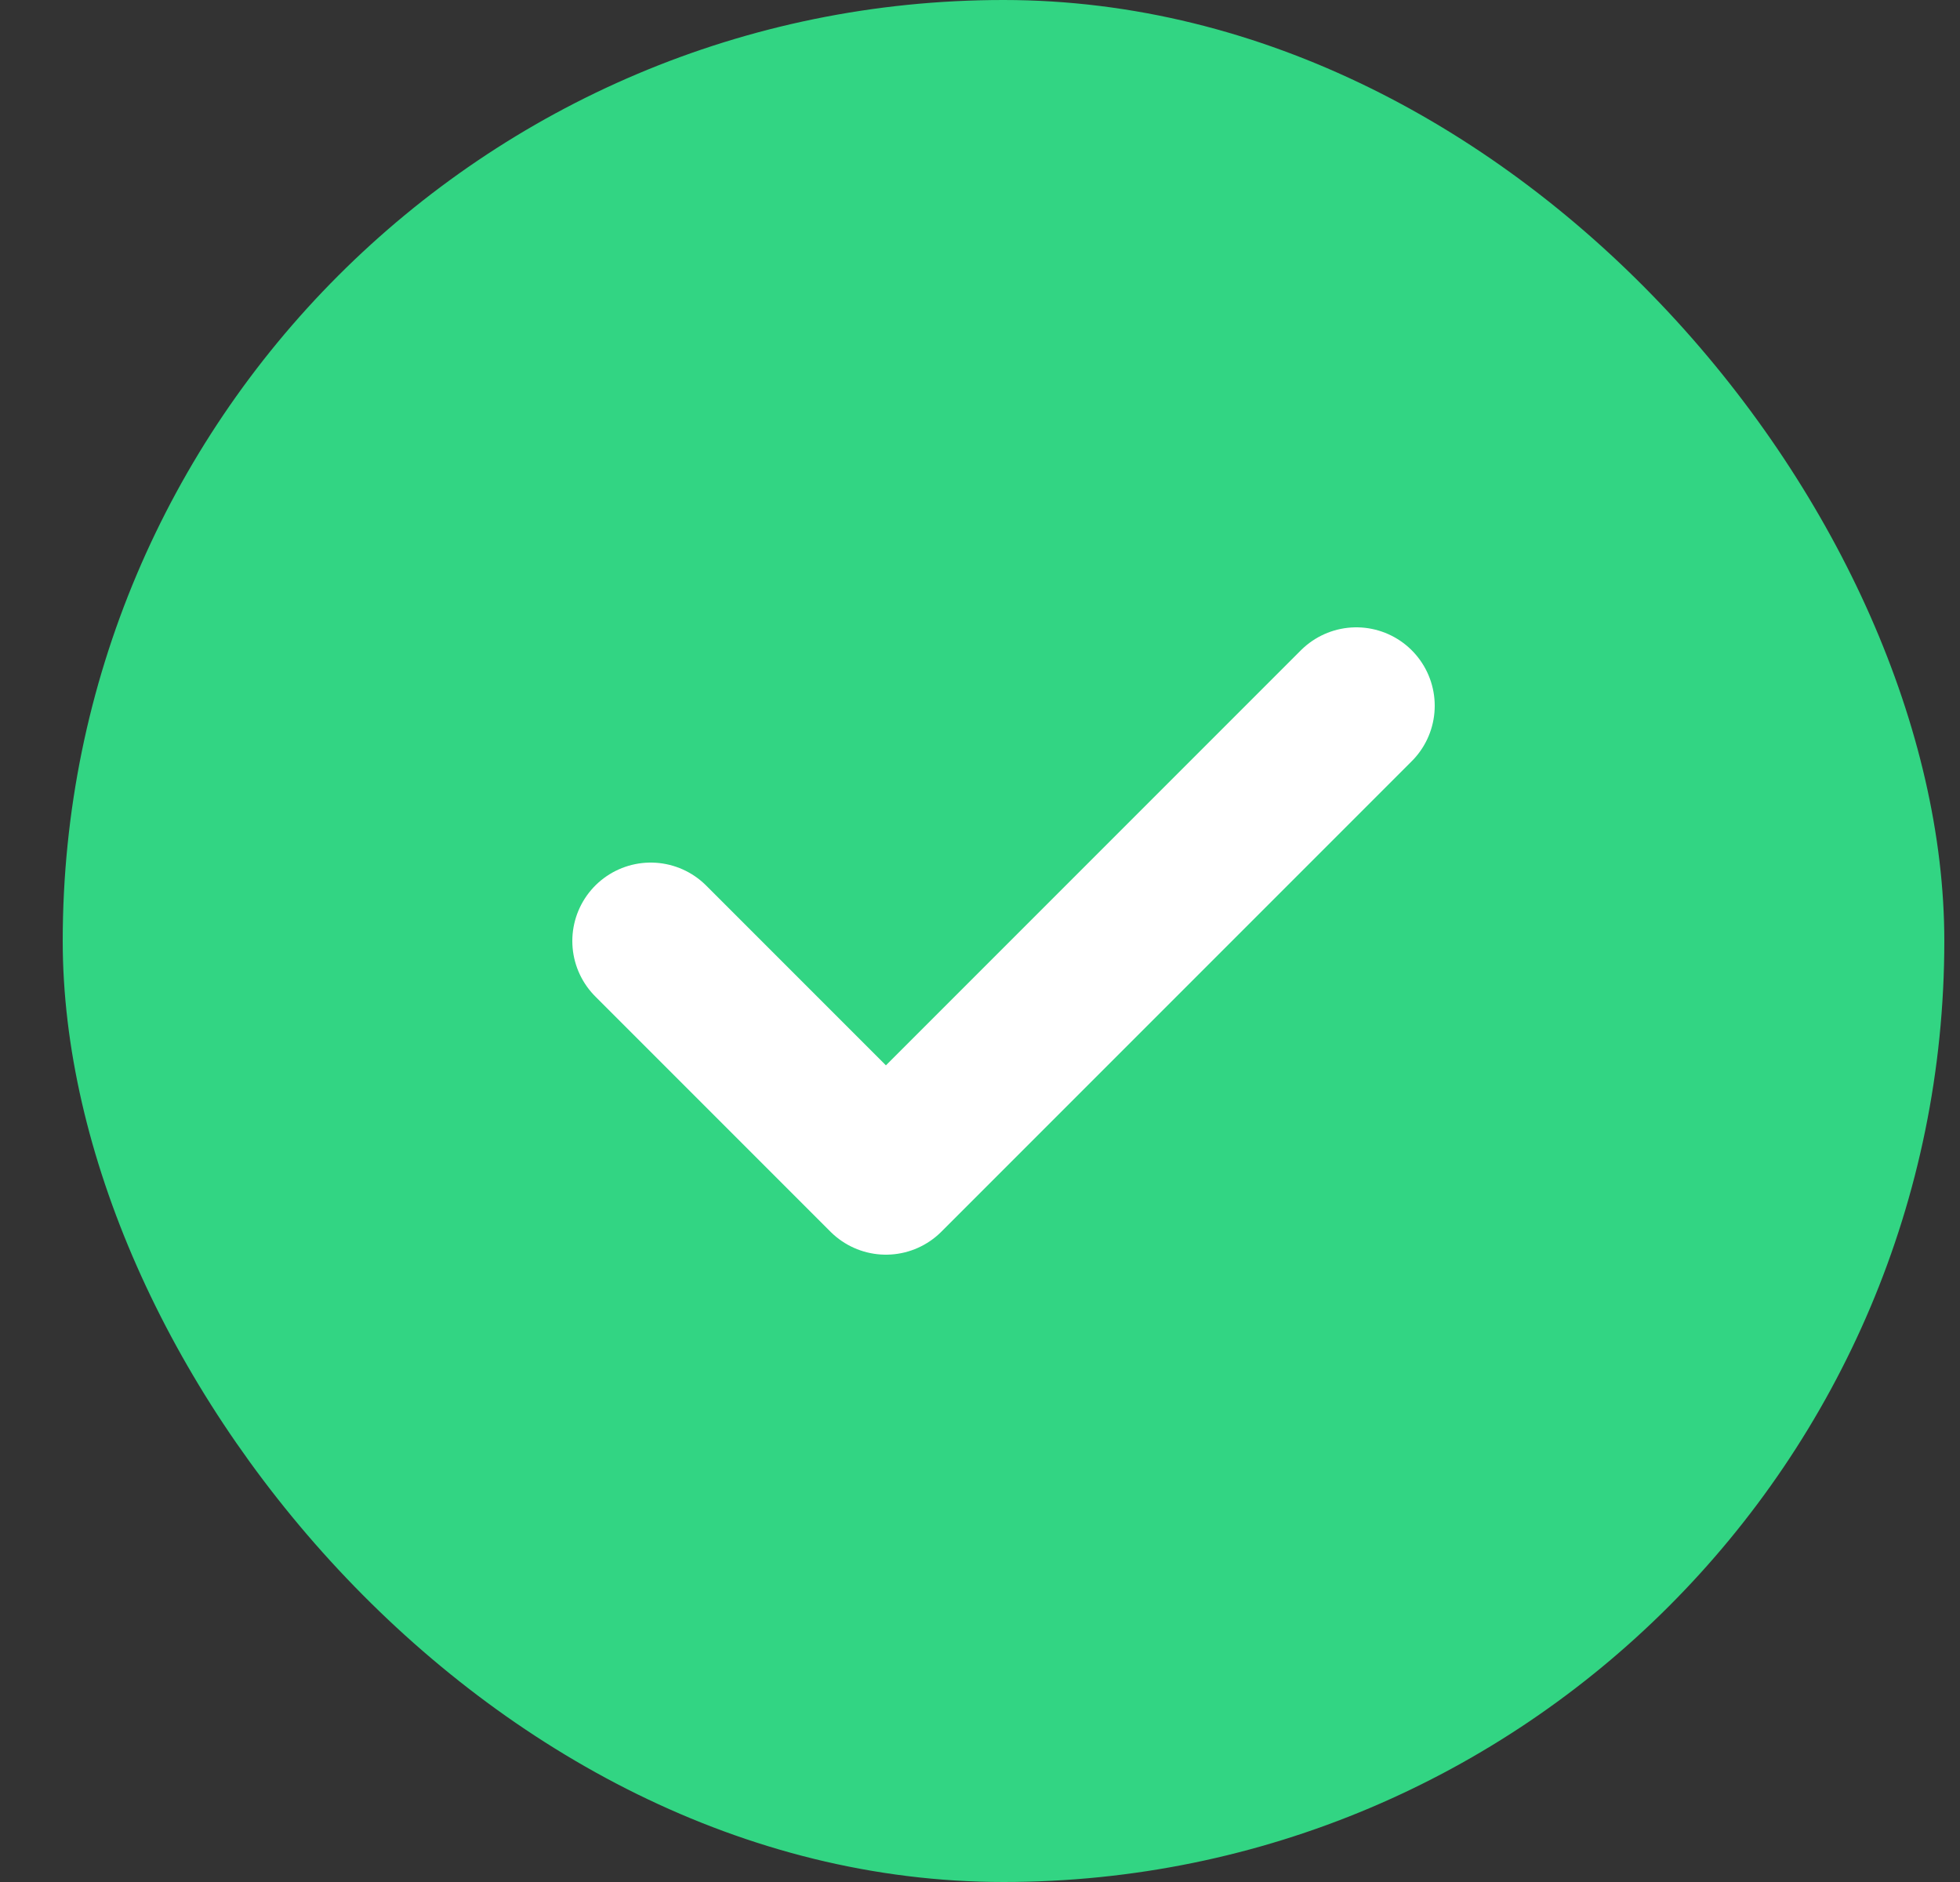 <svg width="25" height="24" viewBox="0 0 25 24" fill="none" xmlns="http://www.w3.org/2000/svg">
<rect x="0" y="0" width="25" height="24" fill="#333333" stroke="none"/>
<rect x="0.8" width="24" height="24" rx="12" fill="#32D583"/>
<path d="M8.3 12L11.3 15L17.3 9" stroke="white" stroke-width="2" stroke-linecap="round" stroke-linejoin="round"/>
</svg>

